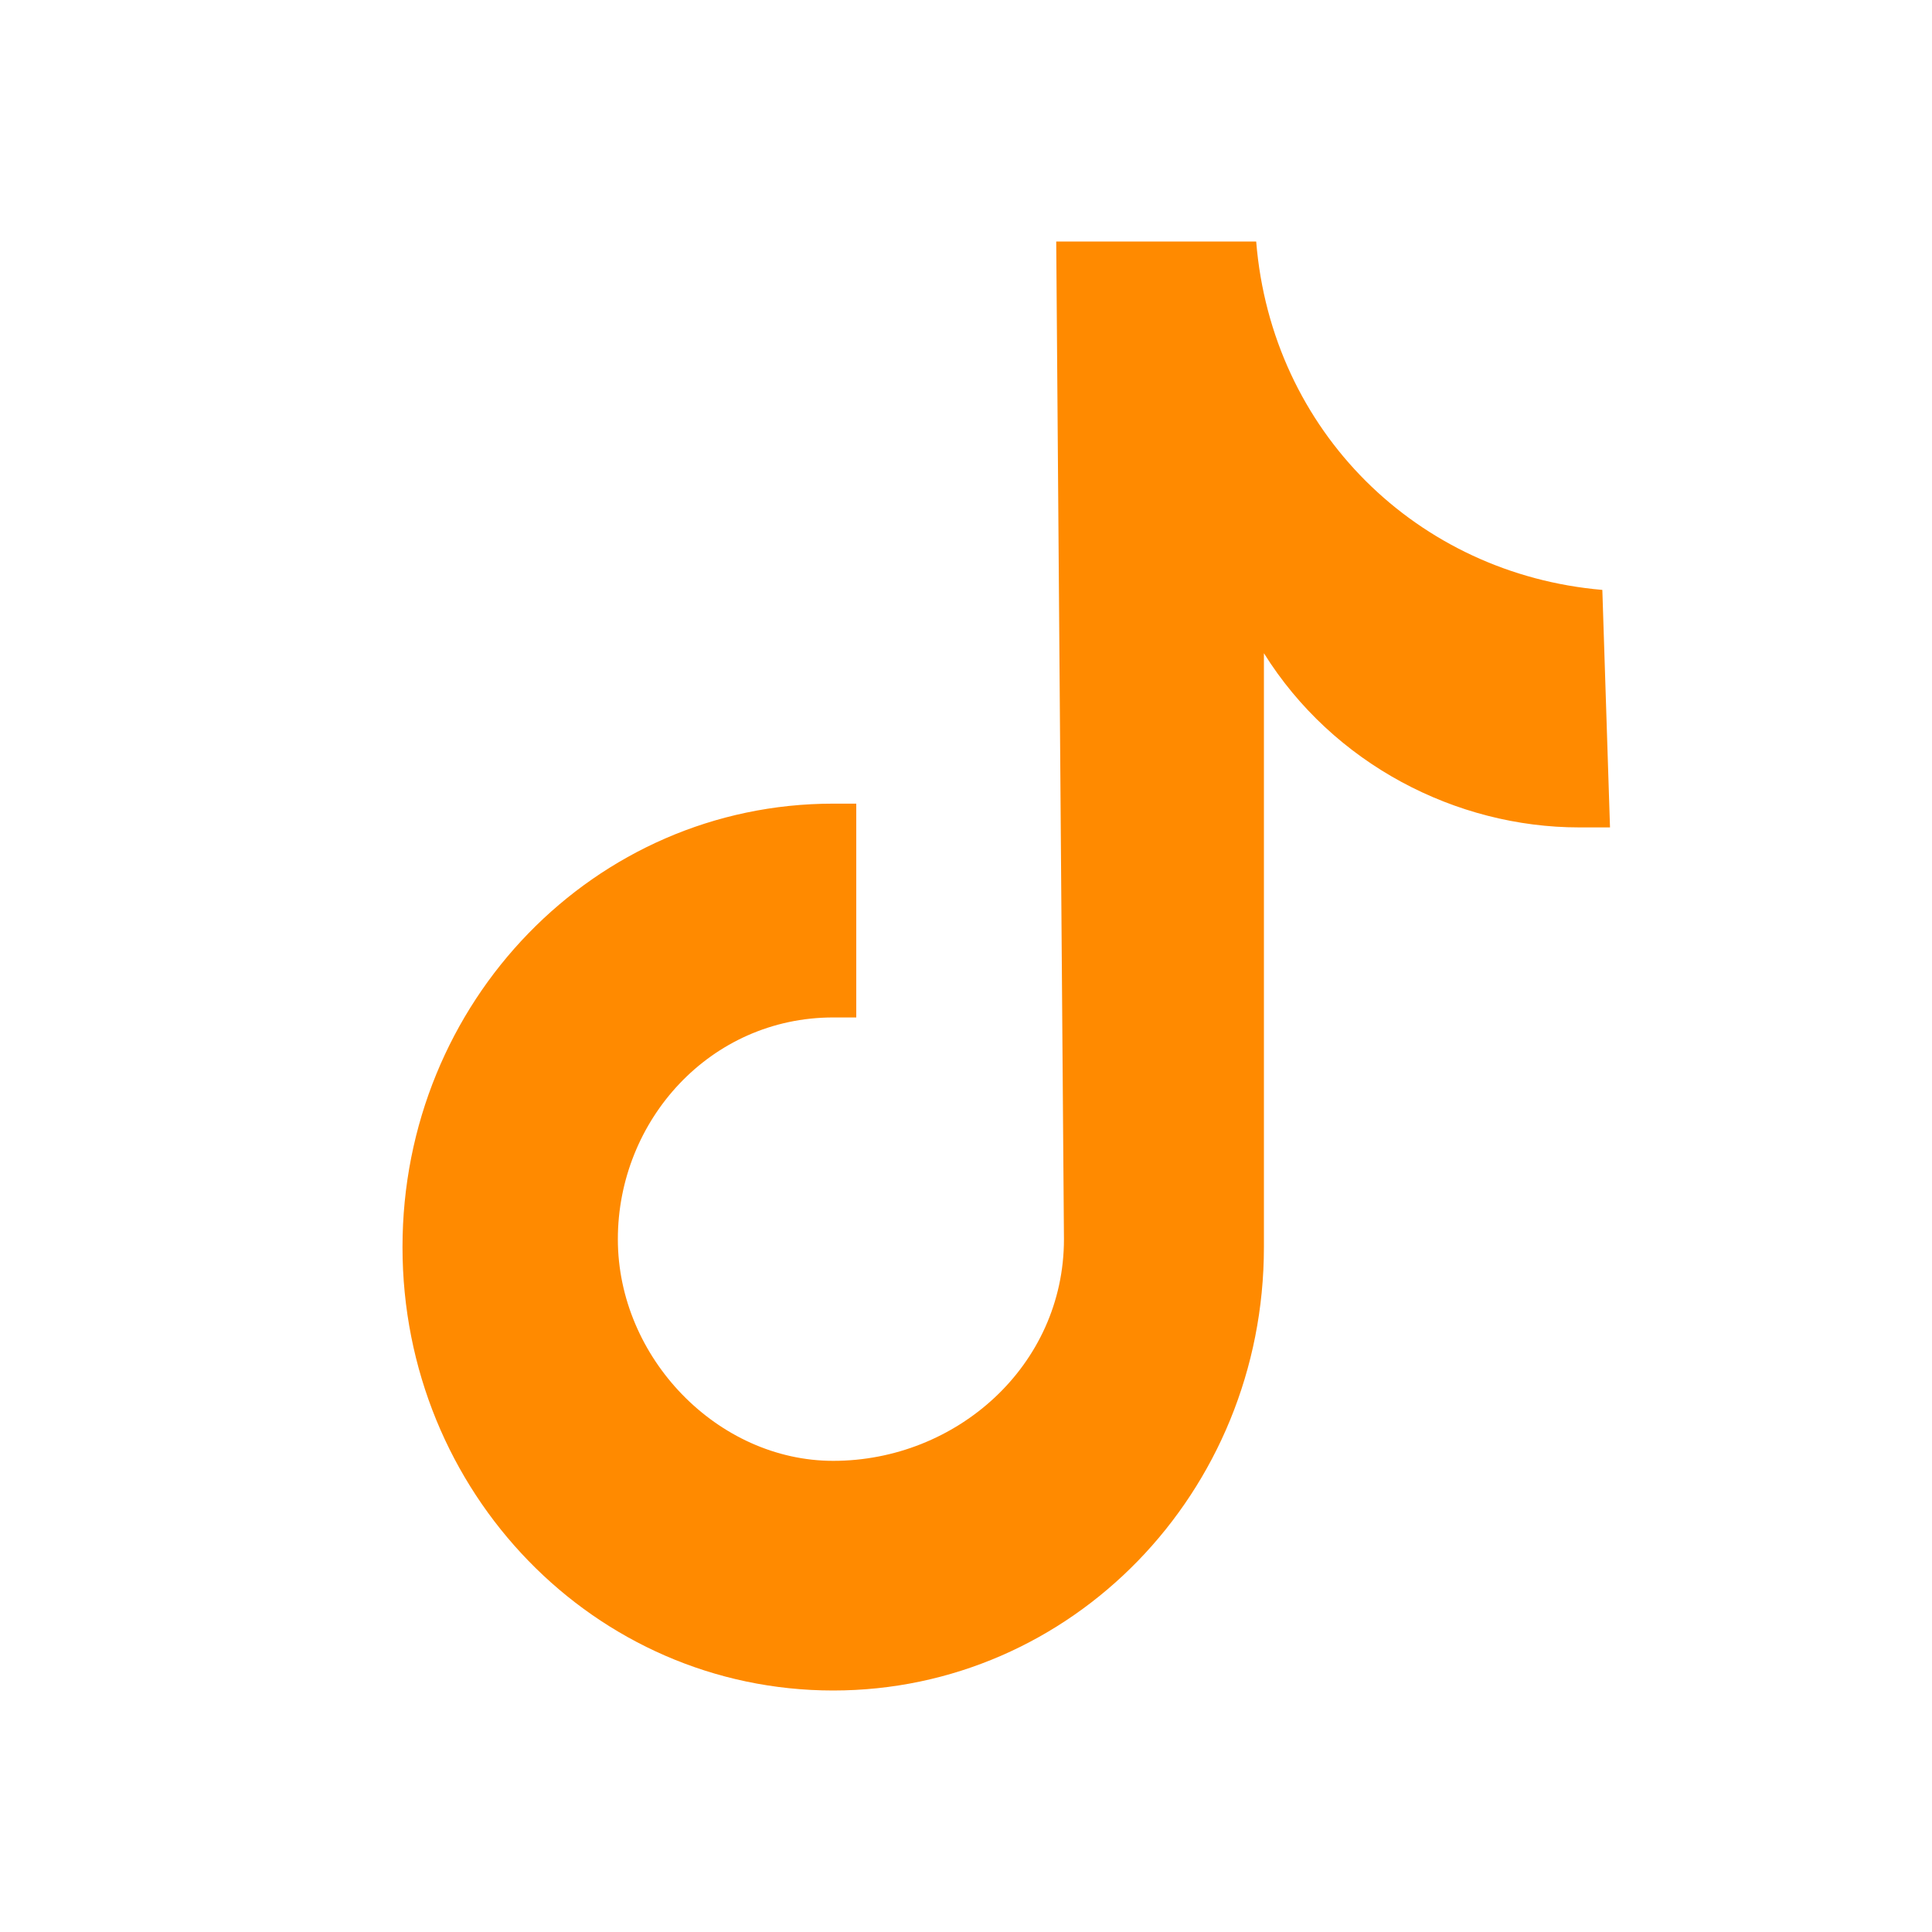 <svg width="30" height="30" viewBox="0 0 30 30" fill="none" xmlns="http://www.w3.org/2000/svg">
<path d="M25 12.848C24.881 12.848 24.642 12.848 24.522 12.848C22.611 12.848 20.701 11.865 19.626 10.143V19.365C19.626 23.176 16.64 26.25 12.938 26.25C9.236 26.25 6.25 23.176 6.25 19.365C6.25 15.553 9.236 12.479 12.938 12.479C13.057 12.479 13.177 12.479 13.296 12.479V15.799C13.177 15.799 13.057 15.799 12.938 15.799C11.027 15.799 9.594 17.398 9.594 19.242C9.594 21.086 11.146 22.684 12.938 22.684C14.849 22.684 16.521 21.209 16.521 19.242L16.401 3.75H19.506C19.745 6.701 22.014 8.914 24.881 9.16L25 12.848Z" fill="#FF8A00"/>
</svg>
